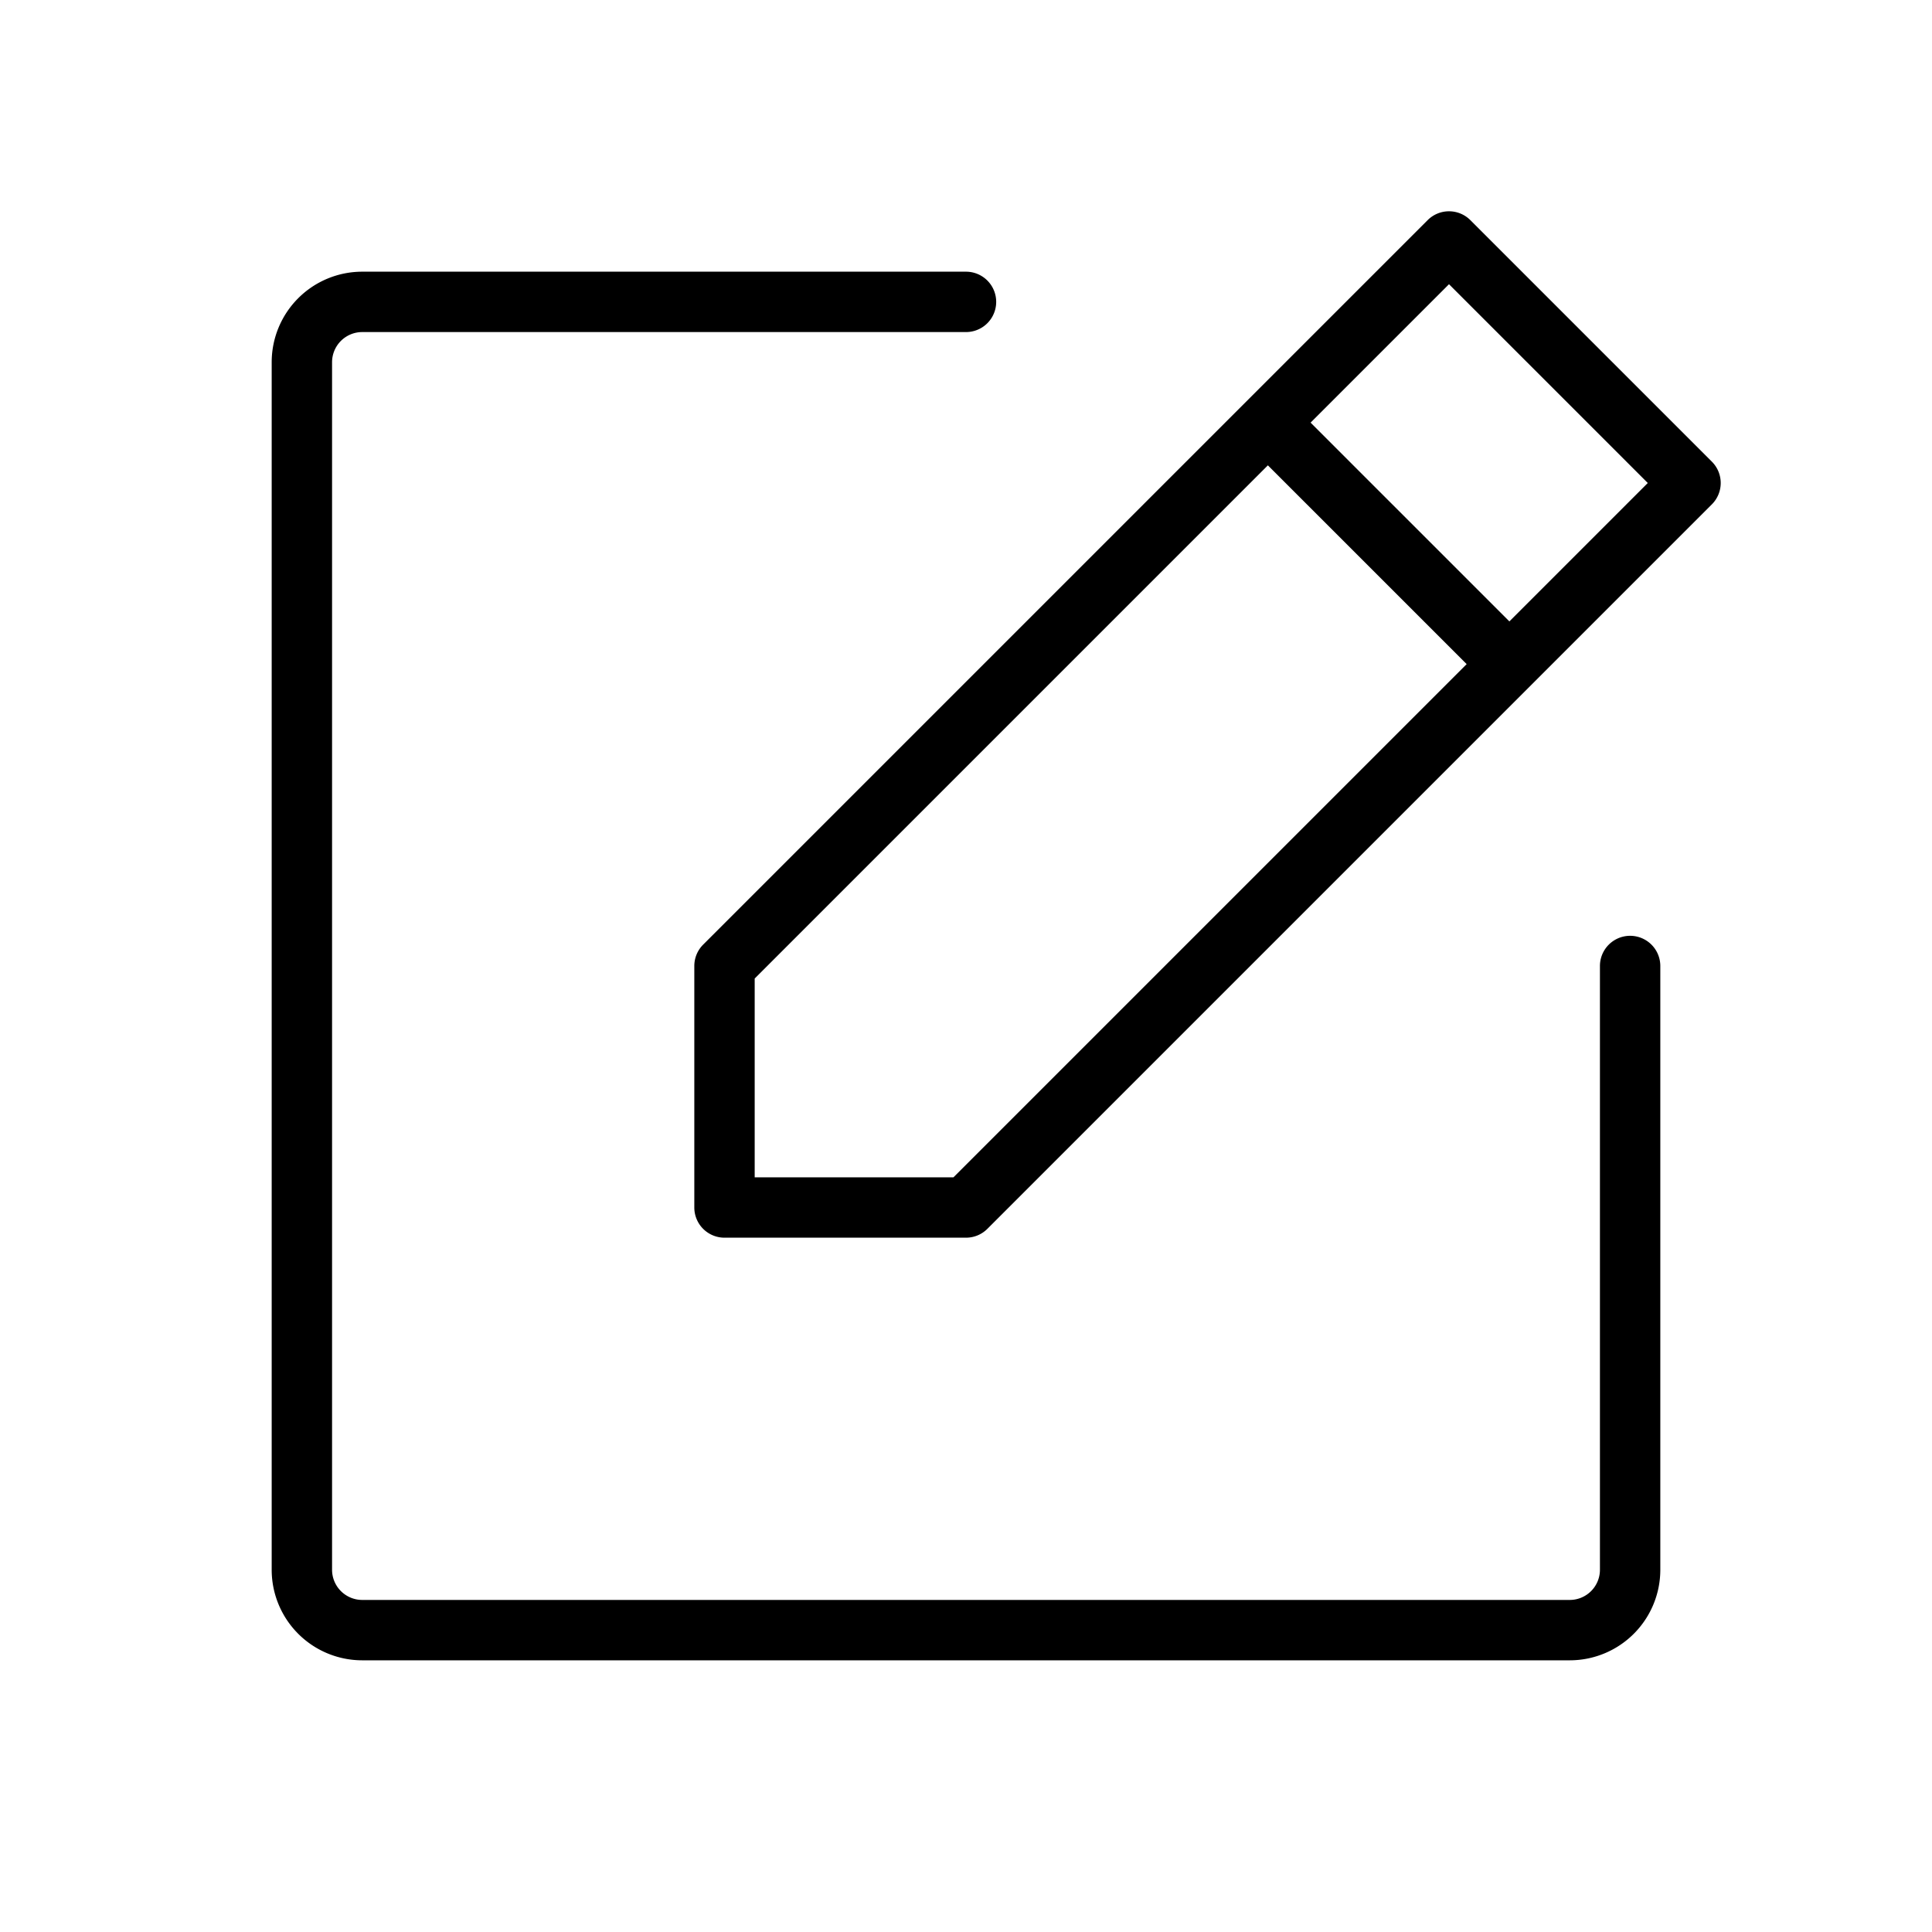 <?xml version="1.0" encoding="UTF-8"?>
<svg stroke="currentColor" fill="currentColor" stroke-width="0" viewBox="0 0 256 256" height="1em" width="1em" xmlns="http://www.w3.org/2000/svg"><path d="M226.83,61.17l-32-32a4,4,0,0,0-5.66,0l-96,96A4,4,0,0,0,92,128v32a4,4,0,0,0,4,4h32a4,4,0,0,0,2.83-1.17l96-96A4,4,0,0,0,226.83,61.17ZM126.34,156H100V129.66l68-68L194.34,88ZM200,82.34,173.66,56,192,37.66,218.34,64ZM220,128v80a12,12,0,0,1-12,12H48a12,12,0,0,1-12-12V48A12,12,0,0,1,48,36h80a4,4,0,0,1,0,8H48a4,4,0,0,0-4,4V208a4,4,0,0,0,4,4H208a4,4,0,0,0,4-4V128a4,4,0,0,1,8,0Z"></path></svg>